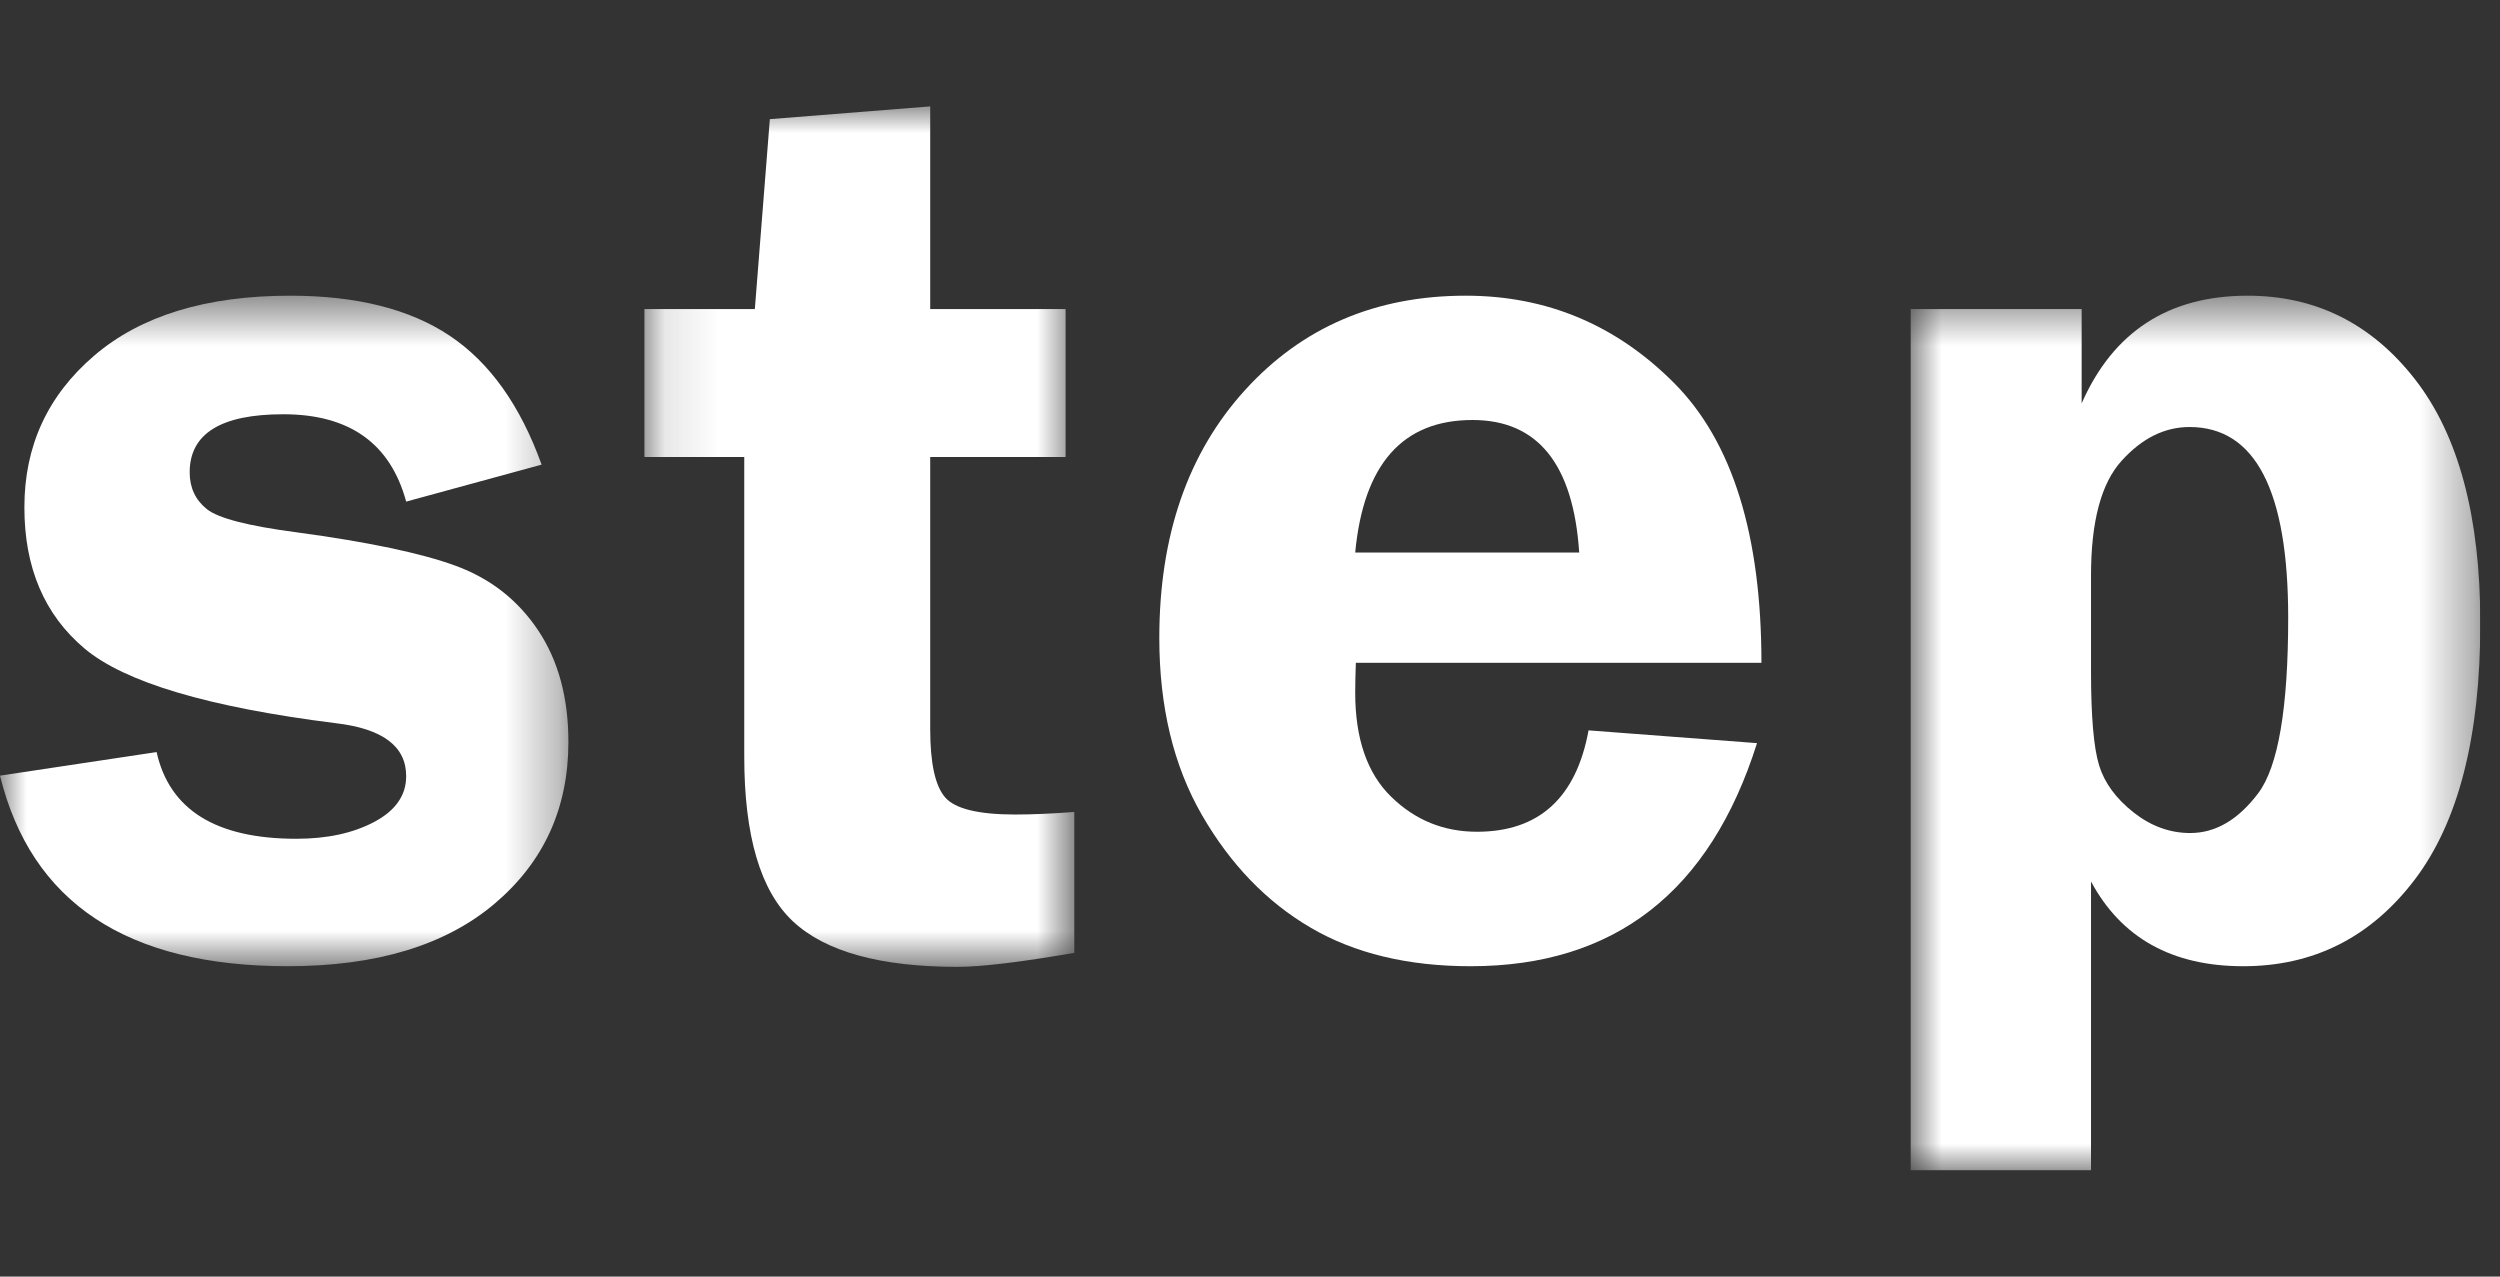 <svg width="47" height="24" viewBox="0 0 47 24" fill="none" xmlns="http://www.w3.org/2000/svg">
<rect x="0" y="0" width="47" height="24" fill="#333333" stroke="none"/>
<g clip-path="url(#clip0_2664_13858)">
<mask id="mask0_2664_13858" style="mask-type:luminance" maskUnits="userSpaceOnUse" x="0" y="5" width="11" height="14">
<path fill-rule="evenodd" clip-rule="evenodd" d="M0 5.559H10.686V18.165H0V5.559Z" fill="white"/>
</mask>
<g mask="url(#mask0_2664_13858)">
<path fill-rule="evenodd" clip-rule="evenodd" d="M10.182 8.735L7.636 9.43C7.339 8.335 6.569 7.788 5.326 7.788C4.153 7.788 3.566 8.152 3.566 8.88C3.566 9.169 3.674 9.399 3.888 9.571C4.103 9.743 4.664 9.888 5.572 10.007C6.925 10.19 7.926 10.4 8.575 10.64C9.224 10.88 9.738 11.283 10.117 11.85C10.496 12.418 10.686 13.117 10.686 13.947C10.686 15.194 10.223 16.208 9.296 16.991C8.37 17.774 7.073 18.165 5.408 18.165C2.389 18.165 0.587 16.971 0 14.582L2.944 14.139C3.187 15.226 4.062 15.769 5.572 15.769C6.15 15.769 6.639 15.663 7.038 15.451C7.437 15.238 7.636 14.952 7.636 14.592C7.637 14.031 7.195 13.699 6.311 13.596C3.918 13.295 2.344 12.827 1.589 12.192C0.835 11.557 0.458 10.672 0.458 9.538C0.458 8.387 0.895 7.436 1.771 6.686C2.647 5.935 3.875 5.559 5.455 5.559C6.706 5.559 7.707 5.811 8.458 6.314C9.208 6.817 9.783 7.624 10.182 8.735Z" fill="white"/>
</g>
<mask id="mask1_2664_13858" style="mask-type:luminance" maskUnits="userSpaceOnUse" x="12" y="2" width="9" height="17">
<path fill-rule="evenodd" clip-rule="evenodd" d="M12.115 2H20.197V18.177H12.115V2Z" fill="white"/>
</mask>
<g mask="url(#mask1_2664_13858)">
<path fill-rule="evenodd" clip-rule="evenodd" d="M17.488 8.591V13.708C17.488 14.347 17.581 14.774 17.768 14.99C17.954 15.206 18.394 15.313 19.087 15.313C19.407 15.313 19.777 15.297 20.197 15.265V17.914C19.18 18.089 18.449 18.177 18.004 18.177C16.549 18.177 15.517 17.892 14.907 17.321C14.297 16.75 13.992 15.717 13.992 14.223V8.591H12.115V5.811H14.191L14.473 2.24L17.488 2V5.811H20.033V8.591H17.488Z" fill="white"/>
</g>
<path fill-rule="evenodd" clip-rule="evenodd" d="M25.478 10.388H29.689C29.579 8.727 28.911 7.896 27.683 7.896C26.369 7.896 25.634 8.727 25.478 10.388ZM33.115 12.461H25.49C25.482 12.677 25.478 12.865 25.478 13.024C25.478 13.887 25.703 14.538 26.153 14.978C26.602 15.417 27.14 15.637 27.766 15.637C28.931 15.637 29.631 15.002 29.865 13.731L33.032 13.971C32.149 16.767 30.354 18.165 27.648 18.165C26.467 18.165 25.464 17.923 24.64 17.44C23.814 16.957 23.134 16.252 22.598 15.325C22.063 14.399 21.795 13.288 21.795 11.994C21.795 10.069 22.332 8.515 23.408 7.332C24.483 6.15 25.865 5.559 27.555 5.559C29.079 5.559 30.387 6.108 31.478 7.206C32.569 8.305 33.115 10.057 33.115 12.461Z" fill="white"/>
<mask id="mask2_2664_13858" style="mask-type:luminance" maskUnits="userSpaceOnUse" x="35" y="5" width="12" height="17">
<path fill-rule="evenodd" clip-rule="evenodd" d="M35.921 5.559H46.63V22H35.921V5.559Z" fill="white"/>
</mask>
<g mask="url(#mask2_2664_13858)">
<path fill-rule="evenodd" clip-rule="evenodd" d="M39.311 12.617C39.311 13.472 39.362 14.063 39.464 14.391C39.565 14.718 39.78 15.012 40.109 15.272C40.437 15.531 40.793 15.661 41.176 15.661C41.653 15.661 42.079 15.411 42.455 14.912C42.83 14.413 43.018 13.312 43.018 11.611C43.018 9.222 42.4 8.028 41.164 8.028C40.695 8.028 40.269 8.239 39.886 8.663C39.502 9.086 39.311 9.805 39.311 10.82V12.617ZM35.921 22V5.811H39.135V7.584C39.729 6.234 40.769 5.559 42.255 5.559C43.537 5.559 44.587 6.084 45.405 7.135C46.222 8.185 46.63 9.713 46.63 11.718C46.63 13.851 46.218 15.459 45.393 16.542C44.568 17.624 43.494 18.165 42.173 18.165C40.836 18.165 39.882 17.634 39.311 16.572V22H35.921Z" fill="white"/>
</g>
</g>
<defs>
<clipPath id="clip0_2664_13858">
<rect width="46.63" height="24" fill="white"/>
</clipPath>
</defs>
</svg>
